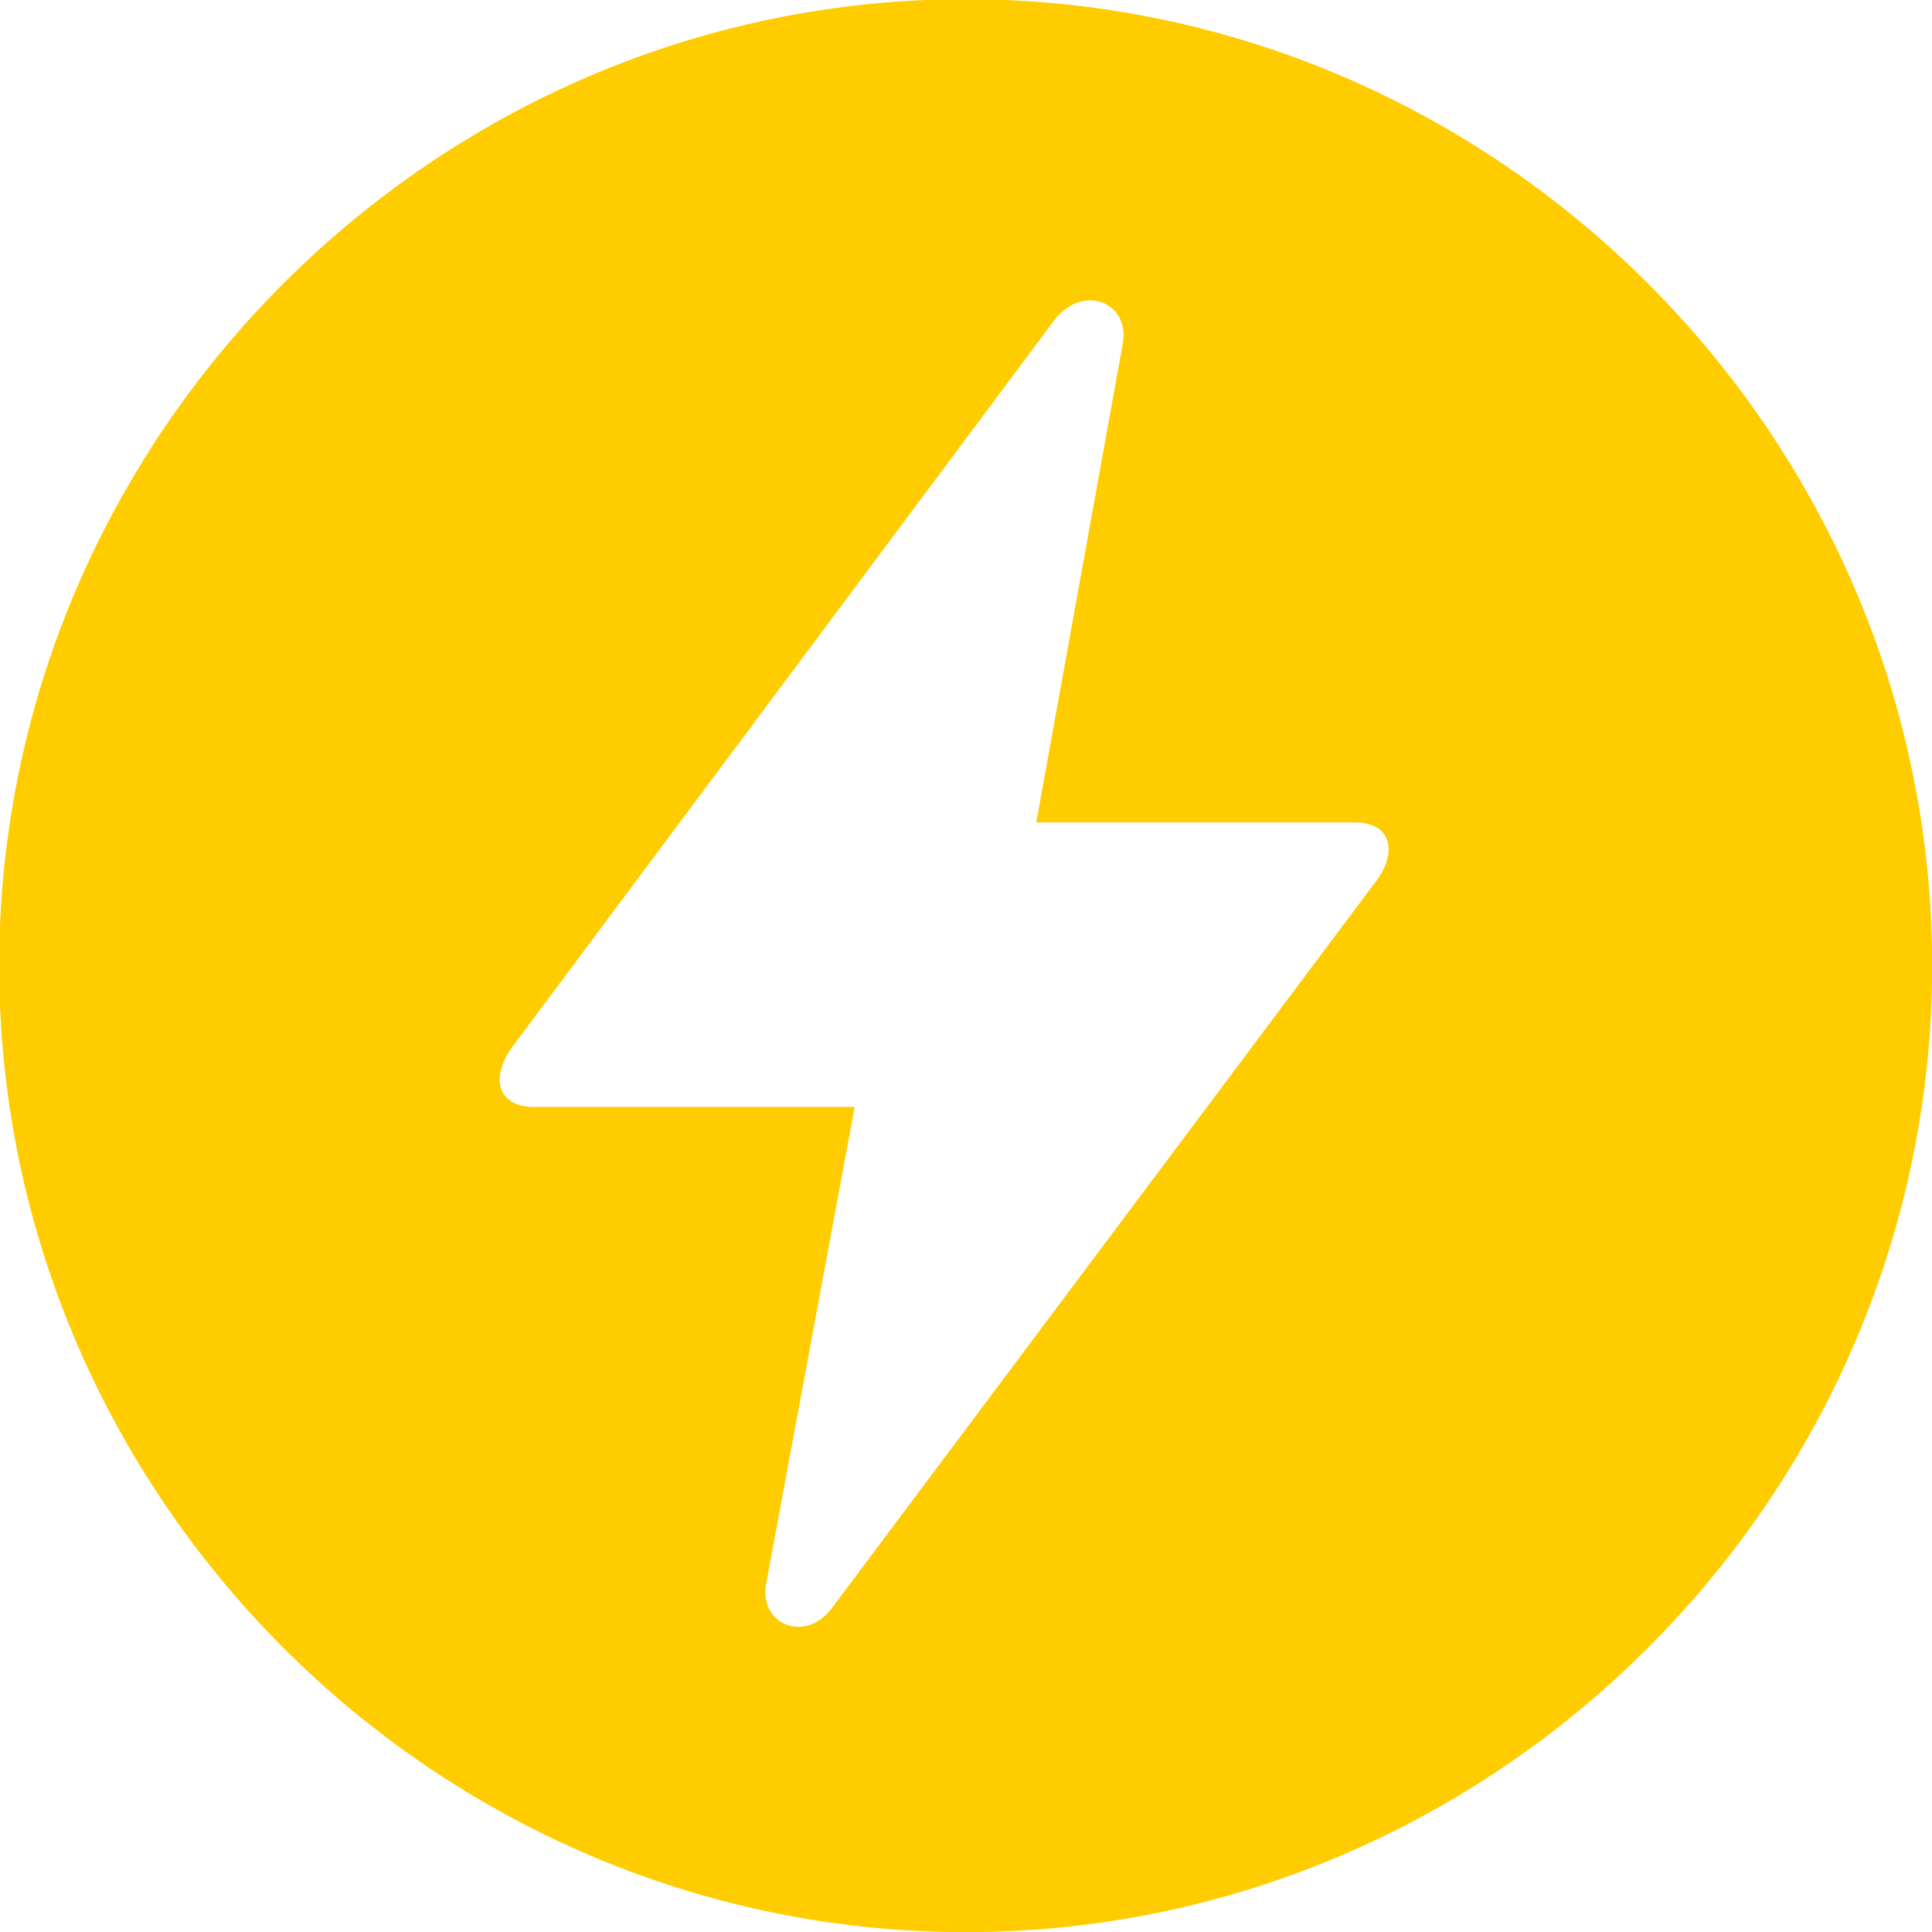 <?xml version="1.0" encoding="UTF-8" standalone="no"?>
<!DOCTYPE svg PUBLIC "-//W3C//DTD SVG 1.1//EN" "http://www.w3.org/Graphics/SVG/1.1/DTD/svg11.dtd">
<svg width="64" height="64" viewBox="0 0 64 64" version="1.1" xmlns="http://www.w3.org/2000/svg" xmlns:xlink="http://www.w3.org/1999/xlink" xml:space="preserve" xmlns:serif="http://www.serif.com/" style="fill-rule:evenodd;clip-rule:evenodd;stroke-linejoin:round;stroke-miterlimit:2;">
    <g transform="matrix(66.839,0,0,66.839,-5.842,55.449)">
        <path d="M0.566,0.128C0.829,0.128 1.045,-0.088 1.045,-0.351C1.045,-0.614 0.829,-0.83 0.566,-0.83C0.303,-0.83 0.087,-0.614 0.087,-0.351C0.087,-0.088 0.303,0.128 0.566,0.128ZM0.5,-0.033C0.487,-0.015 0.464,-0.024 0.467,-0.044L0.511,-0.281L0.352,-0.281C0.333,-0.281 0.33,-0.297 0.343,-0.313L0.61,-0.671C0.624,-0.689 0.647,-0.68 0.644,-0.66L0.601,-0.422L0.759,-0.422C0.777,-0.422 0.781,-0.407 0.768,-0.391L0.5,-0.033Z" style="fill:rgb(255,204,0);fill-rule:nonzero;"/>
    </g>
</svg>
